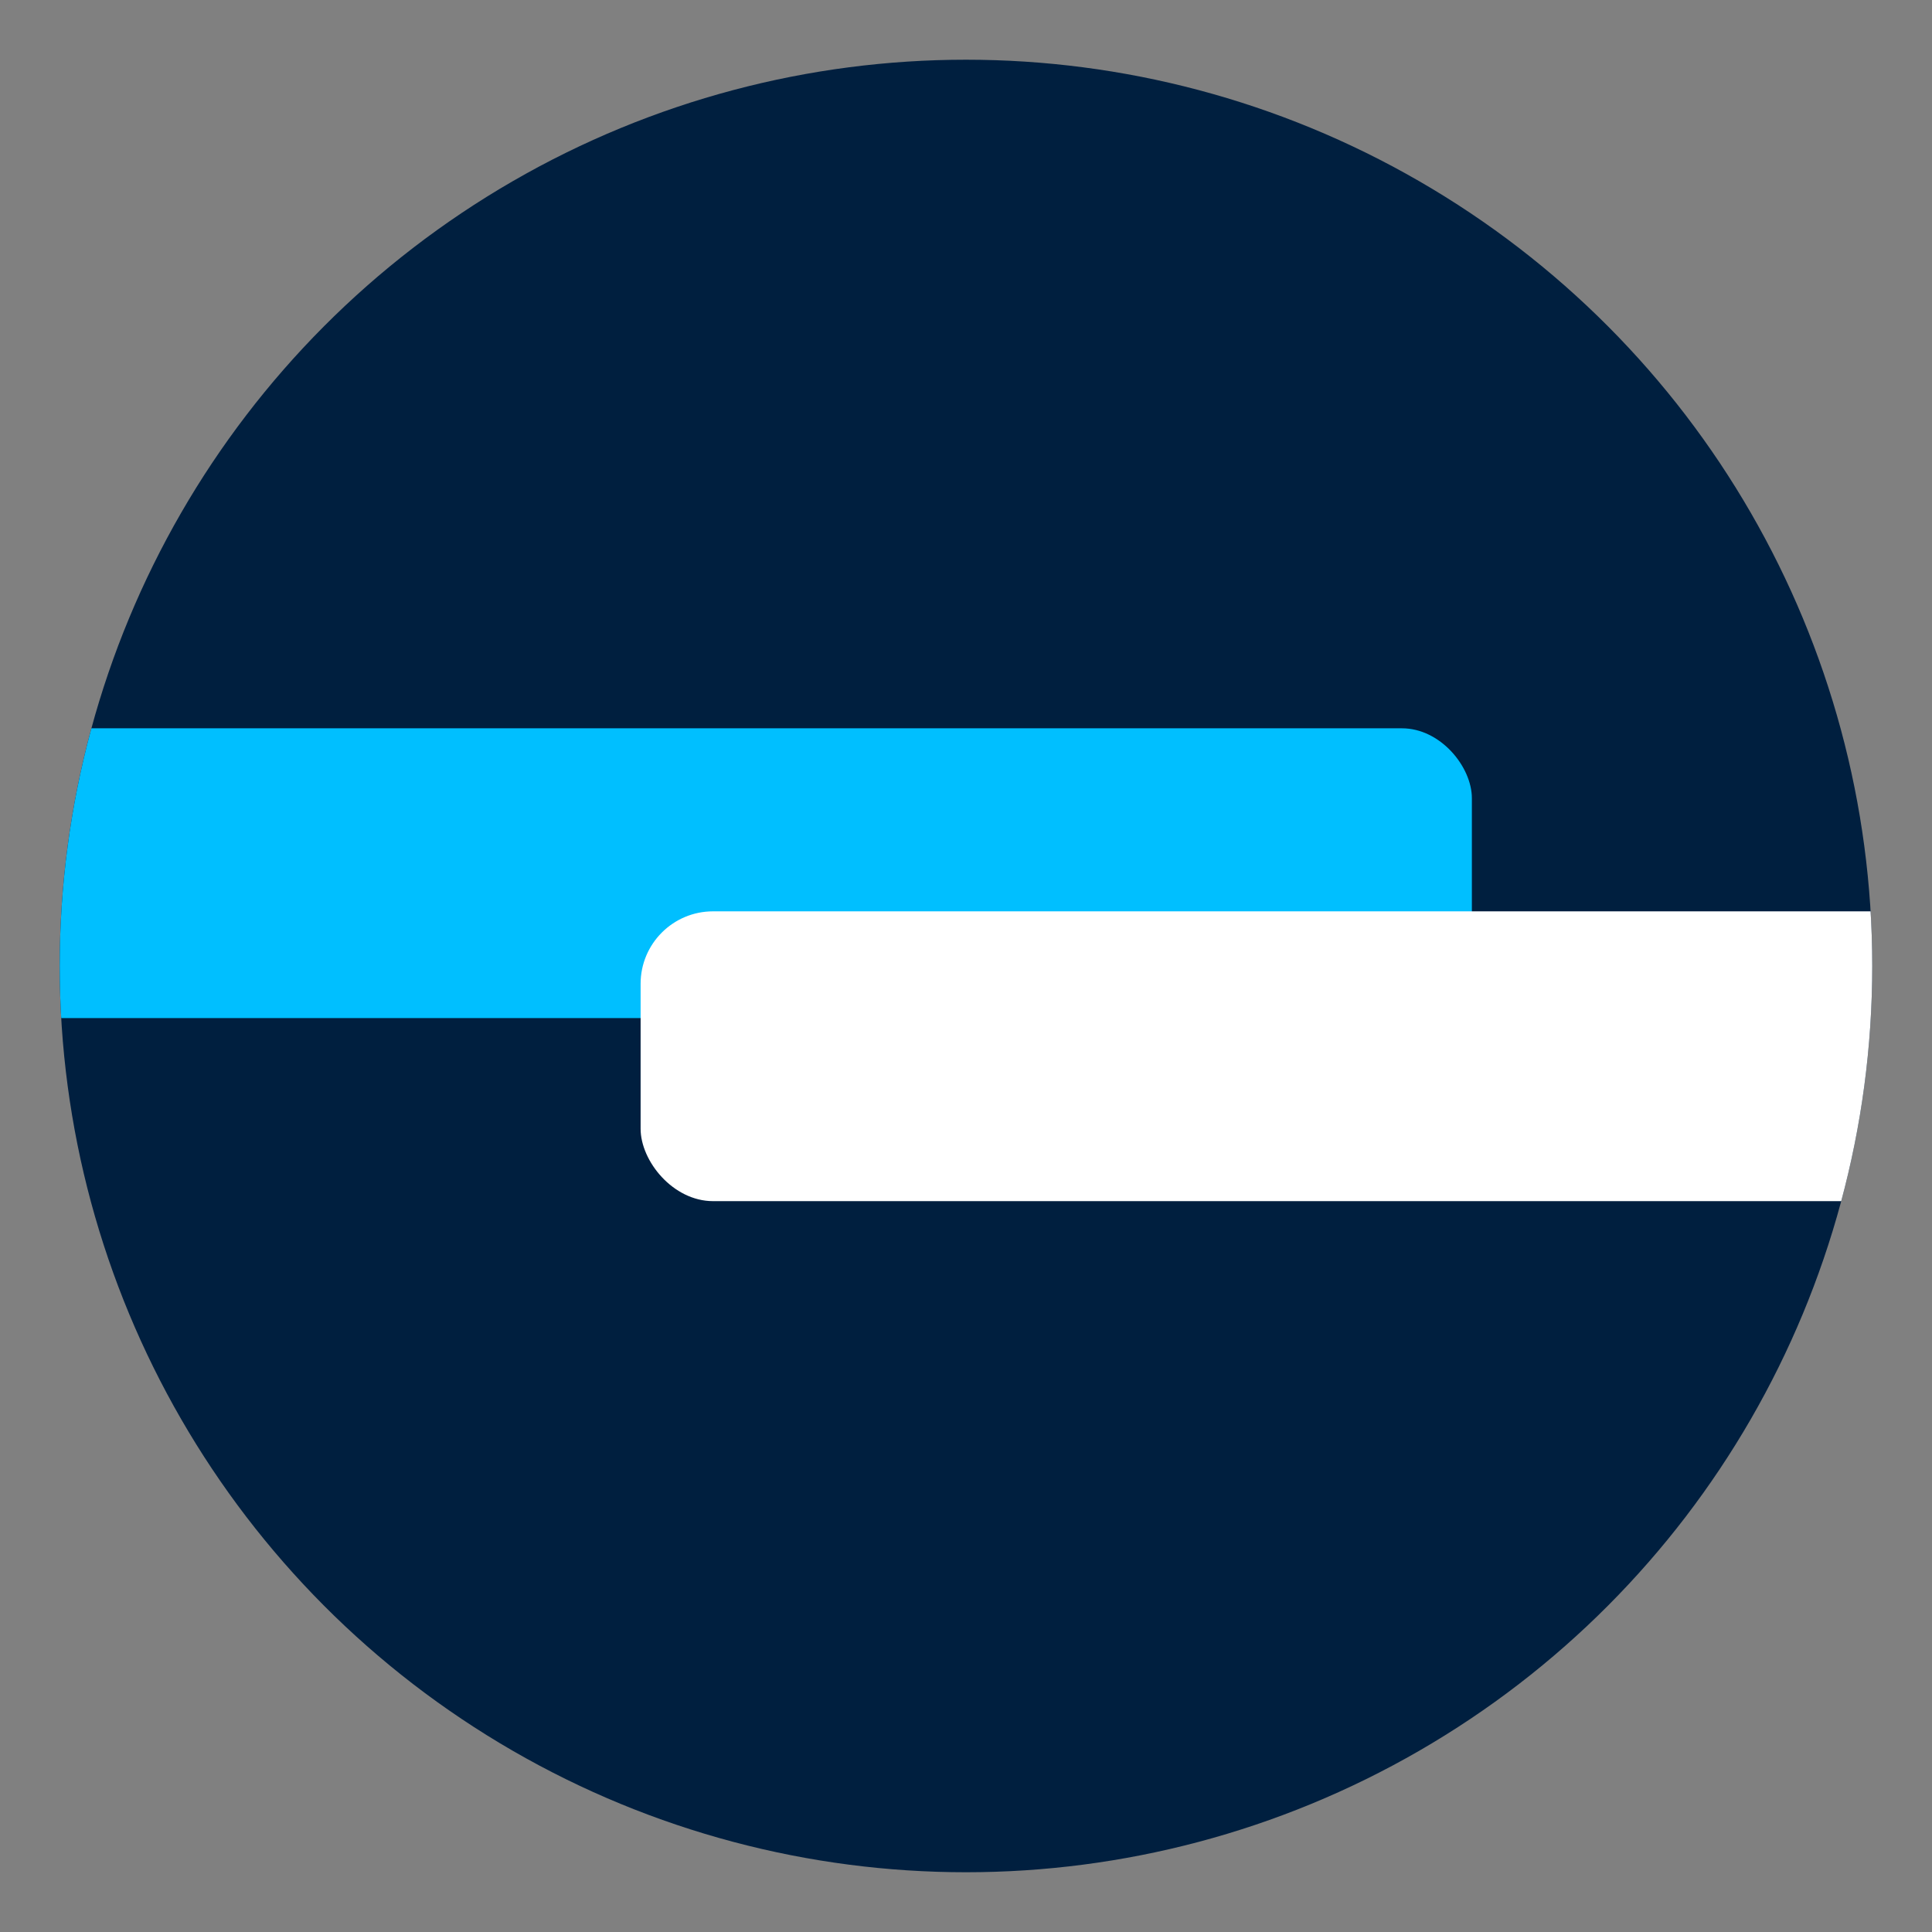 <?xml version="1.0" encoding="UTF-8"?> <svg xmlns="http://www.w3.org/2000/svg" xmlns:xlink="http://www.w3.org/1999/xlink" id="Слой_1" data-name="Слой 1" viewBox="0 0 506.67 506.67"><rect x="0" y="0" width="506.67" height="506.67" fill="#808080" stroke="none"/><defs><style>.cls-1{fill:#001f3f;}.cls-2{clip-path:url(#clip-path);}.cls-3{fill:#00bfff;}.cls-4{fill:#fff;}</style><clipPath id="clip-path"><circle class="cls-1" cx="253.33" cy="253.33" r="237.67"></circle></clipPath></defs><circle class="cls-1" cx="253.33" cy="253.33" r="237.67"></circle><g class="cls-2"><rect class="cls-3" x="-23" y="191" width="409" height="76" rx="18.33"></rect><rect class="cls-4" x="168" y="239" width="362" height="76" rx="19"></rect></g></svg> 